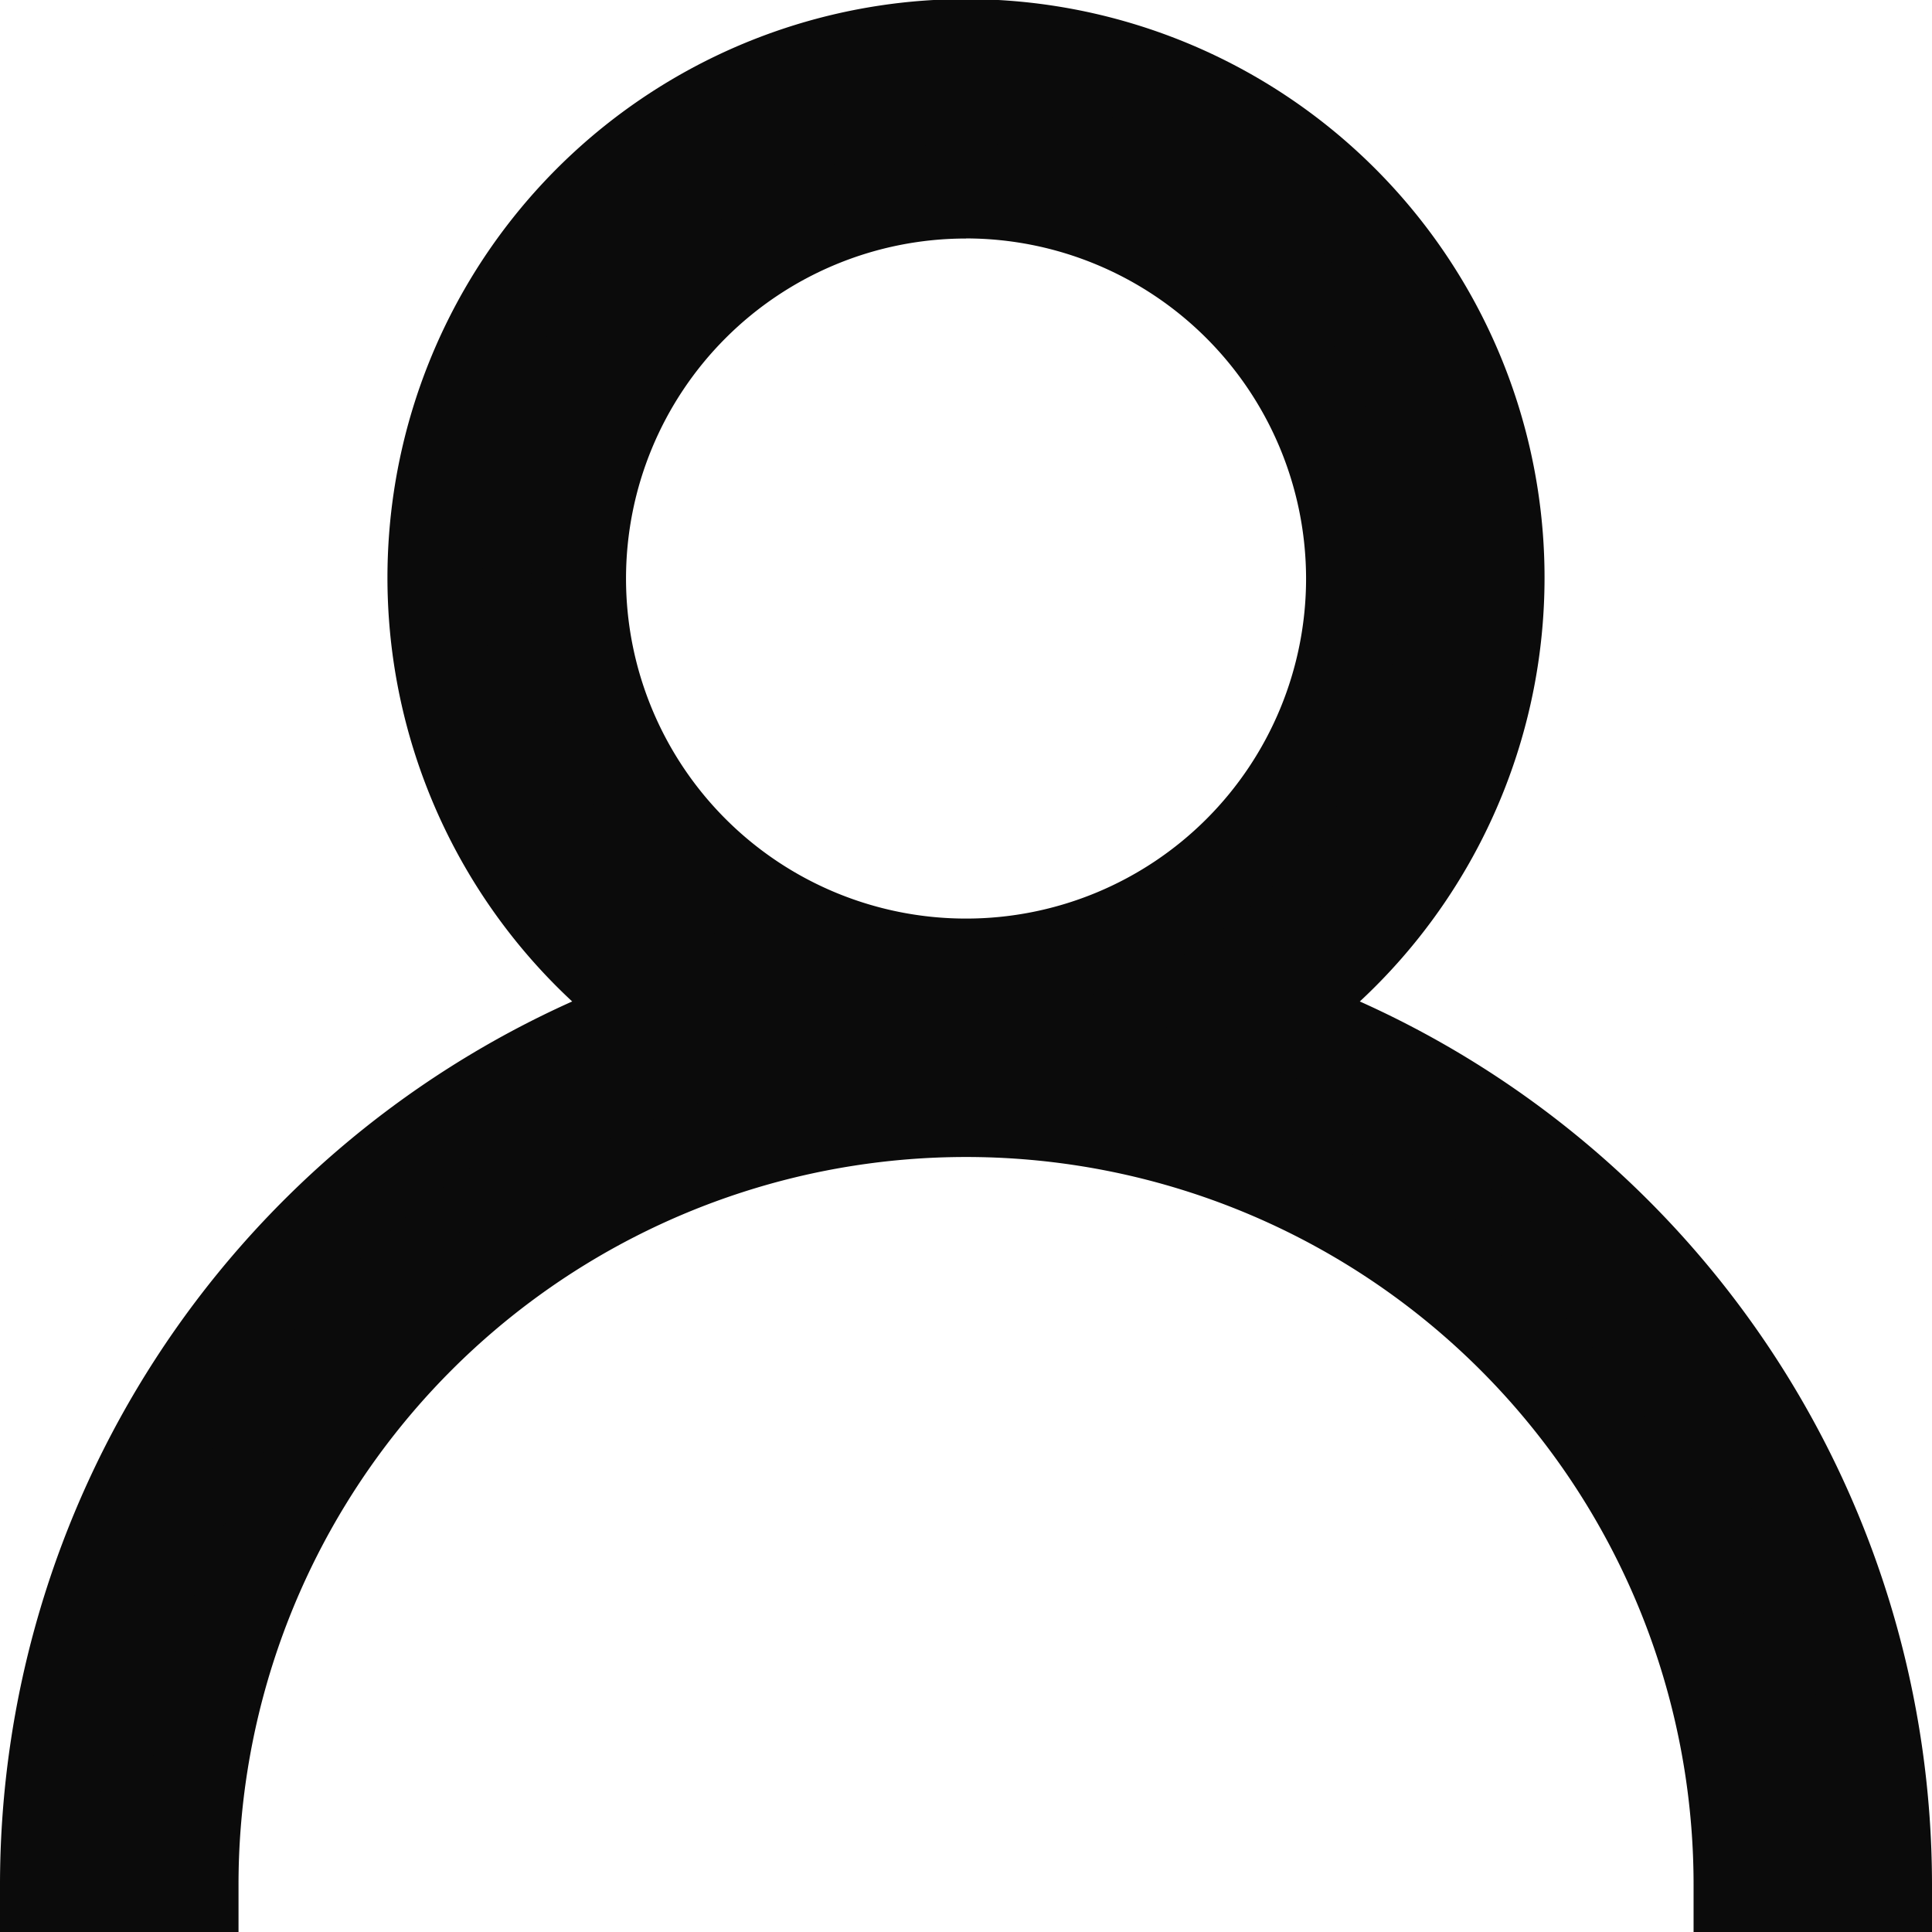 <svg xmlns="http://www.w3.org/2000/svg" width="20.347" height="20.347" viewBox="0 0 20.347 20.347">
  <g id="Groupe_590" data-name="Groupe 590" transform="translate(0.5 0.5)">
    <path id="Tracé_827" data-name="Tracé 827" d="M16.514,12.507A9.636,9.636,0,0,0,12.838,10.2a5.593,5.593,0,1,0-6.329,0A9.689,9.689,0,0,0,0,19.347H1.511a8.162,8.162,0,0,1,16.324,0h1.511A9.61,9.61,0,0,0,16.514,12.507ZM9.674,9.674a4.081,4.081,0,1,1,4.081-4.081A4.086,4.086,0,0,1,9.674,9.674Z" transform="translate(0)" fill="#0b0b0b"/>
    <path id="Tracé_827_-_Contour" data-name="Tracé 827 - Contour" d="M19.847,19.847H17.336v-.5a7.662,7.662,0,0,0-15.324,0v.5H-.5v-.5a10.2,10.2,0,0,1,6.026-9.3,6.093,6.093,0,1,1,8.295,0,10.2,10.2,0,0,1,6.026,9.3Zm-1.526-1h.512a9.19,9.19,0,0,0-6.159-8.173l-.936-.323.815-.562a5.093,5.093,0,1,0-5.761,0l.815.562-.936.323A9.19,9.19,0,0,0,.513,18.847h.512a8.662,8.662,0,0,1,17.3,0ZM9.674,10.174a4.581,4.581,0,1,1,4.581-4.581A4.586,4.586,0,0,1,9.674,10.174Zm0-8.162a3.581,3.581,0,1,0,3.581,3.581A3.585,3.585,0,0,0,9.674,2.011Z" transform="translate(0)" fill="#0b0b0b"/>
  </g>
</svg>
